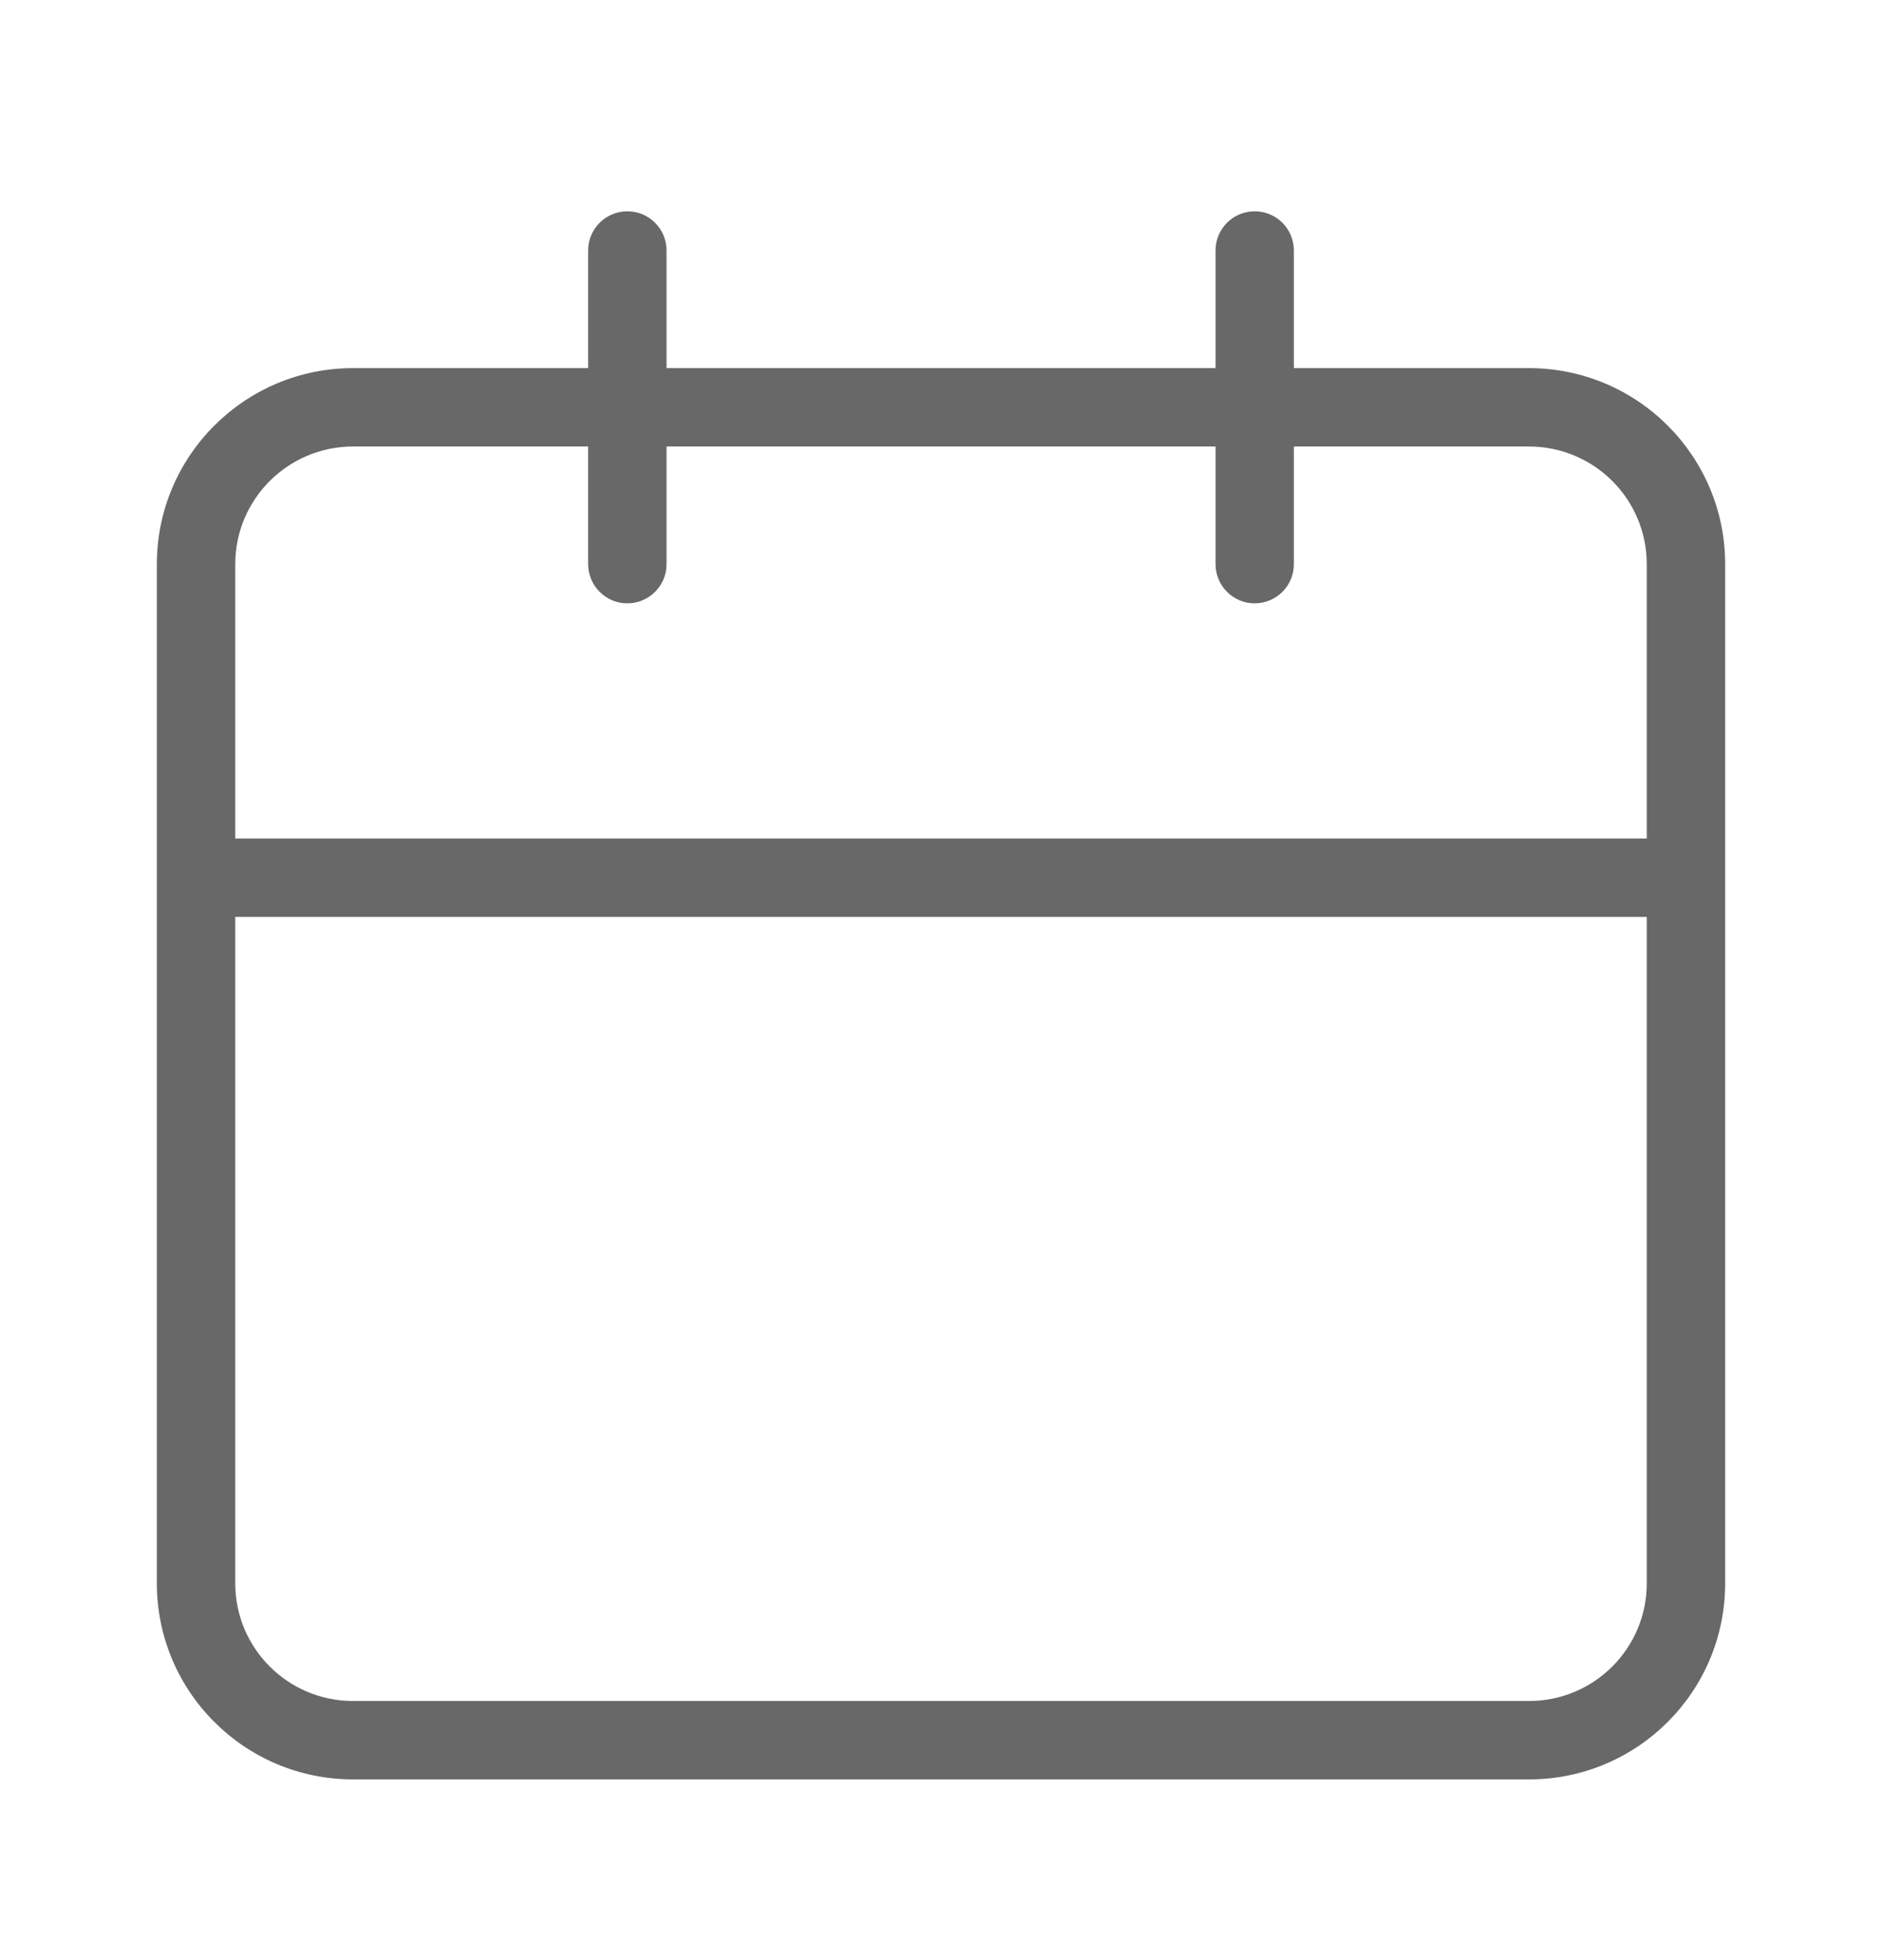 <svg width="24" height="25" viewBox="0 0 24 25" fill="none" xmlns="http://www.w3.org/2000/svg">
<path d="M19.5 4.695H16.5V3.195C16.5 2.919 16.277 2.695 16 2.695C15.724 2.695 15.501 2.919 15.501 3.195V4.695H8.5V3.195C8.5 2.919 8.277 2.695 8 2.695C7.724 2.695 7.5 2.919 7.5 3.195V4.695H4.5C3.12 4.697 2.001 5.815 2 7.195V20.195C2.001 21.575 3.12 22.694 4.5 22.695H19.5C20.881 22.694 21.999 21.576 22 20.195V7.195C21.999 5.815 20.881 4.697 19.5 4.695ZM21 20.195C21 21.023 20.329 21.694 19.5 21.695H4.5C3.672 21.694 3.001 21.023 3 20.195V11.695H21V20.195ZM21 10.695H3V7.195C3.001 6.367 3.672 5.696 4.5 5.695H7.5V7.195C7.5 7.195 7.5 7.196 7.5 7.195C7.501 7.471 7.724 7.696 8 7.695C8 7.695 8.001 7.695 8 7.695C8.276 7.695 8.501 7.471 8.5 7.195V5.695H15.501V7.195C15.501 7.195 15.501 7.196 15.501 7.195C15.501 7.471 15.725 7.696 16 7.695C16 7.695 16.001 7.695 16 7.695C16.276 7.695 16.501 7.471 16.5 7.195V5.695H19.5C20.329 5.696 21 6.367 21 7.195V10.695Z" fill="#696868"/>
</svg>
